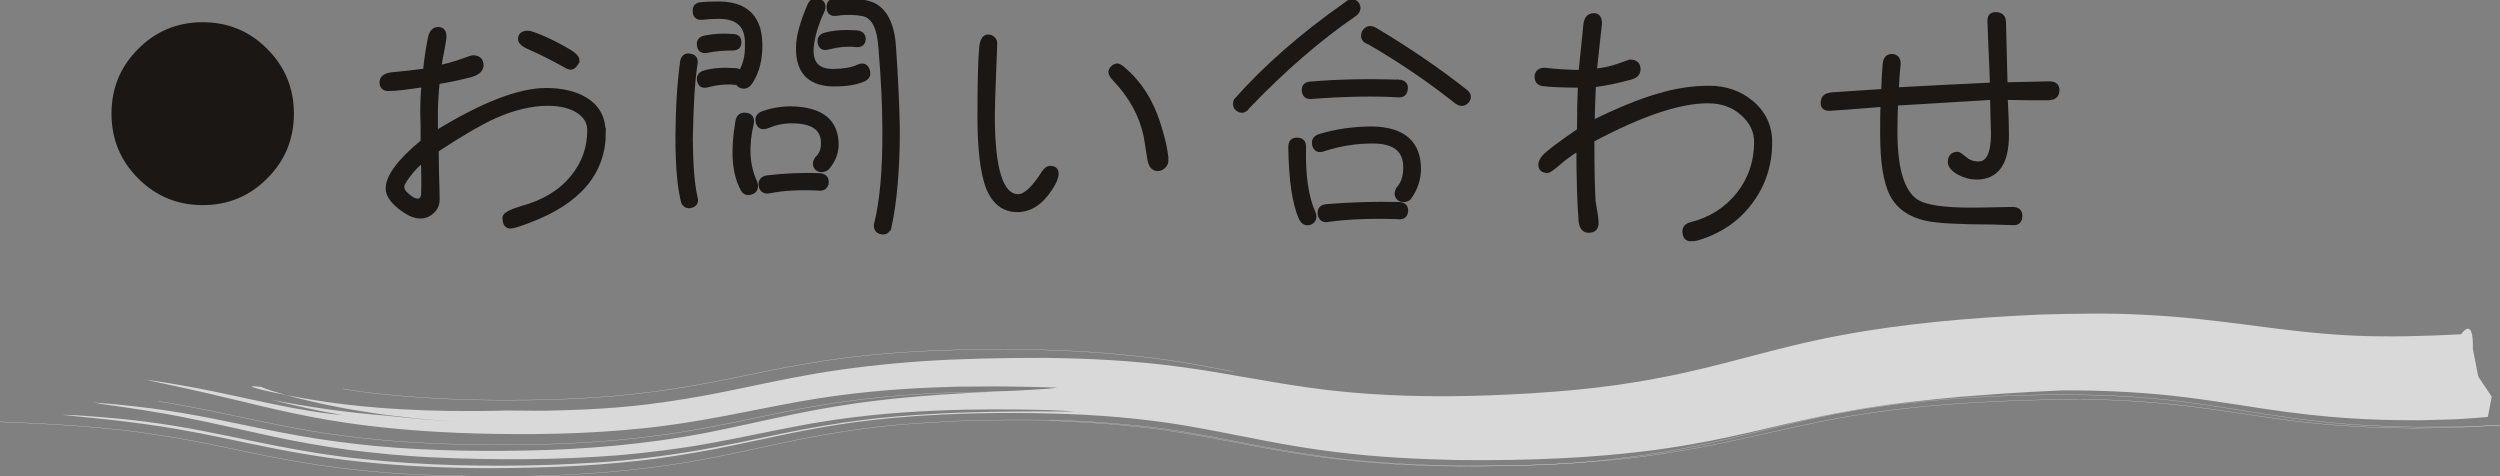 <?xml version="1.0" encoding="UTF-8"?>
<svg id="_問い合わせ" data-name="問い合わせ" xmlns="http://www.w3.org/2000/svg" viewBox="0 0 289.22 55.12">
  <rect x="0" y="0" width="289.22" height="55.12" fill="#808080" stroke="none"/>
  <defs>
    <style>
      .cls-1 {
        opacity: .7;
      }

      .cls-2 {
        stroke: #fff;
        stroke-width: .03px;
      }

      .cls-2, .cls-3 {
        fill: none;
      }

      .cls-4 {
        fill: #1a1715;
      }

      .cls-4, .cls-5 {
        stroke-width: 0px;
      }

      .cls-3 {
        stroke: #1a1715;
        stroke-width: .5px;
      }

      .cls-5 {
        fill: #fff;
      }
    </style>
  </defs>
  <g class="cls-1">
    <g>
      <path class="cls-5" d="M284.68,38.73s1.5-2.38,1.4,1.62l.62,3.2,1.56,2.34-.44,2.33s-.26.04-1.37.13c-.56.04-1.32.09-2.38.16-1.06.03-2.41.06-4.12.11-3.42,0-8.4-.03-15.34-.95-3.47-.45-7.3-1.15-11.54-1.68-4.24-.54-9-.85-14.47-.83,0,0-1.1.05-3.11.15-1.01.06-2.25.14-3.7.22-1.44.11-3.1.24-4.93.37-3.65.34-7.99.76-12.75,1.61-2.38.41-4.88.95-7.55,1.55-2.69.63-5.62,1.33-8.77,1.95,0,0-.72.13-2.07.38-.67.13-1.52.25-2.51.41-.99.16-2.13.32-3.42.46-5.15.63-12.4,1.07-21.09.96-4.37-.09-9.17-.3-14.27-.94-2.55-.31-5.16-.74-7.74-1.23-2.57-.48-5.14-1.02-7.63-1.47-5-.95-10.08-1.47-15.47-1.68-5.36-.2-10.99-.17-16.47.16-1.38.07-2.73.21-4.1.31-1.36.13-2.71.3-4.06.46-2.69.38-5.36.84-8.08,1.41-2.73.57-5.55,1.2-8.43,1.76-2.9.53-5.82,1.02-8.71,1.32-5.78.65-11.34.81-16.64.84-5.29.01-10.43-.23-15.25-.73-4.83-.5-9.32-1.35-13.18-2.17-3.87-.82-7.16-1.49-10.05-1.93-5.77-.87-9.86-1.13-11.47-1.35,0,0,.42.02,1.21.05.79.02,1.94.12,3.41.23,2.95.23,7.07.67,12.07,1.67,4.96.95,11.25,2.5,18.19,3.18,6.93.75,14.23.89,21.6.67,3.7-.15,7.45-.34,11.17-.81,3.71-.44,7.39-1.08,10.82-1.8,3.44-.71,6.58-1.41,9.57-1.9,2.99-.51,5.84-.86,8.55-1.09,5.4-.46,10.2-.55,13.79-.57,3.6-.05,5.99.04,6.84-.03,0,0-.4-.02-1.15-.05-.75-.02-1.85-.1-3.26-.12-2.82-.05-6.92-.12-11.77.1-4.88.21-10.41.68-16.44,1.88-3.03.57-6.28,1.29-9.73,1.91-3.45.63-7.04,1.07-10.62,1.38-7.18.55-14.26.55-21.08.24-3.4-.14-6.75-.48-9.94-.87-3.19-.45-6.22-.98-8.99-1.59-5.53-1.22-10.04-2.26-13.58-2.81-1.76-.32-3.27-.49-4.45-.69-1.19-.16-2.05-.28-2.55-.39,0,0,.39.03,1.13.09.74.05,1.82.14,3.19.3,2.76.28,6.63.85,11.38,1.85,2.37.49,5.02,1.05,7.87,1.56,2.85.51,5.92.93,9.1,1.23,6.38.59,13.15.67,20.02.45,6.86-.24,13.96-1.02,20.46-2.44,3.24-.68,6.3-1.39,9.2-1.96,2.9-.56,5.66-1,8.29-1.31,5.26-.63,9.94-.84,13.57-1.04,3.63-.15,6.2-.29,7.32-.44,0,0-1.45-.09-4.03-.12-1.29-.02-2.86-.06-4.66-.03-.9,0-1.86.02-2.88.02-1.01.04-2.08.07-3.19.11-4.45.19-9.62.63-15.19,1.63-5.55,1-11.74,2.47-18.14,3.09-6.39.67-12.84.75-19.01.59-6.17-.16-12.1-.68-17.33-1.58-5.24-.9-9.73-2.12-13.33-2.94-3.6-.85-6.3-1.36-7.71-1.72,0,0,4.53.63,9.58,1.74,2.52.54,5.2,1.13,7.55,1.57,2.36.43,4.4.71,5.61.8-2.8-.47-5.56-1.13-8.31-1.79,4.47.88,8.97,1.52,13.51,1.86,1.31.13,2.61.29,3.93.4l3.94.29s-1.34-.11-3.36-.27c-1.01-.07-2.19-.22-3.46-.37-1.27-.13-2.63-.34-3.99-.56-5.46-.84-10.94-2.41-11.63-2.82,0,0-2.42-.29-.11.29,1.16.28,3.49.84,7.91,1.49,4.42.62,10.98,1.21,20.59.95,0,0,1.42.01,4.17.03,2.74-.07,6.83-.11,12.11-.74,2.64-.34,5.57-.78,8.79-1.44,3.21-.64,6.72-1.44,10.55-2.1,3.83-.66,7.99-1.14,12.43-1.45,4.44-.3,9.17-.39,14.17-.39,4.99.06,10.27.3,15.75,1.05,5.49.72,11.13,1.99,17.05,2.68,5.93.69,12.15.84,18.59.61,6.44-.25,13.11-.72,19.81-2.04,3.36-.63,6.71-1.48,10.18-2.4,3.46-.92,7.06-1.84,10.78-2.52,7.44-1.39,15.14-2.04,23.06-2.39,3.98-.11,8.03-.2,12.18.04,4.14.2,8.36.7,12.43,1.24,4.08.55,7.96,1,11.92,1.17,3.95.16,7.99.05,12.09-.17Z"/>
      <path class="cls-2" d="M289.22,49.21s-.88.03-2.53.09c-.83.02-1.84.06-3.04.09-1.2,0-2.59,0-4.13.02-3.1-.07-6.9-.16-11.25-.66-4.36-.45-9.13-1.35-14-2.05-4.87-.7-10.07-1.05-15.71-1.04-5.62.03-11.66.28-17.66.93-3.01.31-6,.8-9.01,1.37-3.01.61-6.06,1.37-9.32,2.18-3.26.8-6.73,1.61-10.25,2.18-3.52.57-7.06,1.02-10.55,1.27,0,0-.48.03-1.37.08-.9.06-2.21.11-3.87.15-.83.02-1.75.05-2.76.07-1.01,0-2.09,0-3.26,0-2.32.02-4.98-.06-7.9-.2-2.92-.17-6.13-.4-9.52-.88-3.38-.45-6.92-1.11-10.36-1.79-3.44-.67-6.79-1.3-10.25-1.68-3.47-.38-7.04-.65-10.71-.71-1.82-.07-3.69-.02-5.54-.04-1.85.02-3.7.08-5.54.12-3.65.19-7.26.4-10.7.87-3.45.45-6.77,1.07-10.12,1.8-3.35.72-6.77,1.49-10.09,2.05-6.65,1.13-12.54,1.46-17.07,1.62-4.53.12-7.82.05-9.43,0,0,0-.54,0-1.55-.03-1-.04-2.46-.06-4.27-.16-3.62-.19-8.8-.65-14.44-1.7-2.82-.52-5.67-1.14-8.49-1.72-2.81-.59-5.6-1.04-8.4-1.44-5.6-.73-11.26-1.01-16.14-1.2"/>
      <path class="cls-2" d="M121.39,48.63c1.11.09,3.17.13,5.82.34,2.67.18,5.92.51,9.61,1.11,3.68.57,7.9,1.52,12.74,2.31,4.81.79,9.94,1.27,14.87,1.44,4.95.19,9.72.08,14.19-.07,4.49-.23,8.67-.55,12.25-1.06,3.57-.49,6.51-1.06,8.49-1.48,1.96-.43,3.07-.67,3.07-.67,3.52-.76,7.23-1.66,11.23-2.34,4.01-.7,8.39-1.19,13.02-1.53,4.64-.3,9.47-.49,14.18-.47,4.72.02,9.27.36,13.73.96,4.45.59,8.98,1.38,13.22,1.8,4.23.43,8.05.53,11.23.56,3.17-.02,5.72-.09,7.47-.2,1.75-.09,2.72-.13,2.72-.13"/>
      <path class="cls-2" d="M119.18,45.35s-1.28-.01-3.54-.03c-1.13.02-2.52.04-4.11.07-1.6.02-3.39.14-5.36.22-3.94.26-8.51.73-13.49,1.67-2.49.47-5.12,1.04-7.87,1.61-2.77.55-5.65,1.1-8.6,1.48-5.9.82-11.95,1.07-17.79,1.1-5.85,0-11.58-.22-16.86-.83-5.28-.58-10.05-1.6-13.96-2.44-3.92-.83-7.08-1.45-9.29-1.77"/>
      <path class="cls-2" d="M142.71,43.01s-1.47-.31-4.08-.78c-2.61-.48-6.4-1.03-10.99-1.39-4.59-.36-9.97-.51-15.77-.39-5.8.12-12.08.49-18.33,1.59-3.13.51-6.23,1.19-9.25,1.8-3.03.6-6,1.15-8.93,1.51-5.84.75-11.47.95-16.48.94-10.02.05-17.28-.93-19.2-1.31"/>
    </g>
  </g>
  <g>
    <g>
      <path class="cls-3" d="M33.75,13.15c0,2.87-1,5.3-3,7.3-2,2.02-4.44,3.03-7.3,3.03s-5.3-1.01-7.3-3.03c-2-2-3-4.43-3-7.3s1-5.3,3-7.3c2-2.02,4.44-3.03,7.3-3.03s5.3,1.01,7.3,3.03c2,2,3,4.44,3,7.3Z"/>
      <path class="cls-3" d="M69.84,15.29c0,4.66-2.87,8.07-8.61,10.23-1.15.45-1.88.67-2.18.67-.45,0-.67-.34-.67-1.02,0-.33.69-.7,2.07-1.12,2.48-.68,4.41-1.85,5.77-3.52,1.31-1.59,1.97-3.41,1.97-5.45,0-.91-.42-1.65-1.27-2.21-.87-.58-2.05-.88-3.55-.88-1.9,0-3.96.49-6.19,1.48-1.73.8-3.96,2.1-6.68,3.9,0,.33.01,1.23.04,2.71.05,1.48.07,2.48.07,3.02s-.2,1-.6,1.37c-.4.38-.87.56-1.41.56-.66,0-1.44-.36-2.36-1.09-.91-.73-1.37-1.44-1.37-2.14,0-1.38,1.35-3.19,4.04-5.41v-1.86c-.02-.8-.04-1.28-.04-1.44,0-1.2.05-2.29.14-3.27-1.88.3-3.23.46-4.08.46-.52,0-.77-.26-.77-.77s.43-.84,1.3-.91c.84-.07,2.09-.21,3.73-.42.14-1.38.33-2.64.56-3.76.14-.7.46-1.05.95-1.05s.7.3.7.91c0,.12-.06.52-.18,1.2-.14.66-.28,1.43-.42,2.32.89-.19,1.77-.43,2.64-.74.77-.28,1.18-.42,1.23-.42.68,0,1.02.3,1.02.91,0,.54-.45.93-1.34,1.16-1.29.33-2.53.59-3.73.77-.14,1.36-.21,2.57-.21,3.62v2.29c5.37-3.3,9.62-4.96,12.76-4.96,1.83,0,3.33.35,4.5,1.05,1.43.84,2.14,2.12,2.14,3.83ZM48.99,22.29v-1.9c-.02-.87-.04-1.5-.04-1.9-.73.61-1.31,1.23-1.76,1.86-.45.59-.67,1-.67,1.23,0,.38.22.74.67,1.09.44.38.82.56,1.12.56.44,0,.67-.32.67-.95ZM66.78,7c0,.14-.09.32-.28.53-.14.19-.3.28-.49.28-.14,0-.35-.08-.63-.25-1.57-.87-2.87-1.52-3.9-1.97-.87-.35-1.3-.7-1.3-1.05,0-.49.29-.74.88-.74.21,0,.57.11,1.09.32,1.15.45,2.36,1.04,3.62,1.79.68.4,1.02.76,1.02,1.09Z"/>
      <path class="cls-3" d="M80.46,7.31c-.3,1.83-.49,4.75-.56,8.75.02,2.98.2,5.22.53,6.71.16.47.06.8-.32.98-.45.19-.8.08-1.05-.32-.45-1.69-.67-4.21-.67-7.56.02-3.45.21-6.4.56-8.86.16-.49.48-.67.95-.53.42.07.61.34.56.81ZM85.66,8.4c.54-.87.8-1.93.77-3.2.09-2.16-.97-3.25-3.2-3.27-.8,0-1.46.04-2,.11-.54.05-.82-.19-.84-.7-.05-.54.21-.82.77-.84.47-.05.97-.07,1.51-.07,3.68-.16,5.44,1.61,5.27,5.31-.07,1.52-.46,2.8-1.16,3.83-.35.47-.76.56-1.23.28-.12-.09-.19-.19-.21-.28h-.35c-.28-.05-.61-.06-.98-.04-.59,0-1.3.11-2.14.32-.54.16-.87-.01-.98-.53-.09-.49.14-.81.7-.95.7-.19,1.49-.28,2.36-.28l1.12.04c.3.02.5.12.6.28ZM80.88,5.27c-.09-.49.13-.8.67-.91,1.05-.21,2.11-.27,3.16-.18.54,0,.81.22.81.67.02.49-.23.74-.77.74-1.08,0-2.07.09-2.99.28-.52.09-.81-.11-.88-.6ZM86.29,13.29c.54.07.76.39.67.95-.63,2.7-.5,4.97.39,6.82.21.63.06,1.03-.46,1.2-.49.16-.84-.01-1.05-.53-.91-1.76-1.09-4.28-.53-7.56.07-.66.4-.95.98-.88ZM94.52,18.35c.44-.42.68-.94.7-1.55.12-1.88-1.11-2.8-3.69-2.78-.91,0-1.82.19-2.71.56-.56.23-.94.12-1.12-.35-.16-.56.02-.94.56-1.12,1.01-.37,2.1-.56,3.27-.56,3.54.07,5.29,1.51,5.24,4.32-.05.94-.41,1.79-1.09,2.57-.4.28-.77.3-1.12.07-.35-.33-.36-.71-.04-1.16ZM95.61,21.16c-.07.52-.42.73-1.05.63-2.16-.09-4,.01-5.52.32-.56.12-.9-.08-1.02-.6-.09-.58.18-.91.81-.98,1.99-.23,3.96-.32,5.91-.25.63.02.93.32.88.88ZM94.73.11c.47.16.62.5.46,1.02-.75,1.59-1.18,3.04-1.3,4.32-.16,1.85.67,2.78,2.5,2.78,1.24-.02,2.19-.19,2.85-.49.52-.26.88-.16,1.09.28.23.52.11.9-.39,1.16-.94.42-2.23.61-3.87.56-2.53-.16-3.77-1.57-3.73-4.22,0-1.24.44-2.89,1.34-4.96.23-.47.59-.62,1.05-.46ZM99.9,4.57c-.05.47-.34.68-.88.63-.28-.05-.62-.06-1.02-.04-.59,0-1.31.11-2.18.32-.54.16-.87-.01-.98-.53-.09-.49.14-.81.7-.95.73-.19,1.53-.28,2.43-.28l1.12.04c.56.05.83.32.81.81ZM102.89,26.19c-.14.54-.45.76-.91.67-.45-.09-.66-.38-.63-.84.68-2.72,1.01-6.35.98-10.9,0-2.79-.15-6-.46-9.63-.16-2.44-.9-3.74-2.21-3.9-.49-.09-1.09-.13-1.79-.11-.35,0-.74.04-1.16.11-.54.05-.82-.19-.84-.7-.02-.56.25-.84.81-.84.35-.02.7-.04,1.05-.04,1.55.05,2.68.25,3.41.6,1.41.77,2.17,2.5,2.29,5.17.23,3.35.37,6.42.42,9.21,0,4.52-.32,8.26-.95,11.21Z"/>
      <path class="cls-3" d="M122.22,20.07c0,.45-.23,1.02-.7,1.72-1.08,1.67-2.36,2.5-3.83,2.5-1.57,0-2.71-.89-3.41-2.67-.63-1.71-.95-4.41-.95-8.09,0-4.05.07-6.75.21-8.09.09-.8.35-1.2.77-1.2.23,0,.43.08.6.25.14.16.21.34.21.53,0,.02-.05,1.22-.14,3.59-.09,2.37-.14,3.96-.14,4.78,0,6.21.98,9.32,2.95,9.32.8,0,1.75-.86,2.85-2.57.28-.47.56-.7.84-.7.49,0,.74.21.74.63ZM134.92,18.63c0,.21-.11.42-.32.63-.21.19-.43.28-.67.28-.54,0-.87-.44-.98-1.34-.07-.49-.2-1.31-.39-2.46-.52-2.41-1.71-4.61-3.59-6.57-.33-.35-.49-.63-.49-.84,0-.14.08-.3.25-.49.16-.16.34-.25.53-.25s.48.19.88.56c1.73,1.52,3.01,3.54,3.83,6.05.63,1.97.95,3.45.95,4.43Z"/>
      <path class="cls-3" d="M144.34,12.34c-.28.45-.63.56-1.05.35-.38-.23-.48-.58-.32-1.05,3.42-3.87,7.66-7.58,12.73-11.14.49-.44.91-.47,1.27-.07.28.4.22.79-.18,1.16-4.2,2.88-8.34,6.47-12.45,10.76ZM150.84,17.09c-.07,3.26.3,5.78,1.12,7.56.19.49.07.86-.35,1.09-.49.19-.87.01-1.12-.53-.75-1.69-1.15-4.42-1.2-8.19,0-.61.28-.89.84-.84.52.02.75.33.7.91ZM161.85,9.46c.56.05.82.32.77.81-.05.54-.34.79-.88.74-2.72-.16-6.02-.11-9.91.18-.59.09-.91-.13-.98-.67-.05-.56.25-.84.88-.84,3-.26,6.38-.33,10.12-.21ZM161.81,21.8c.49-.58.75-1.31.77-2.18.12-2.2-1.16-3.29-3.83-3.27-1.85,0-3.7.29-5.55.88-.56.23-.94.12-1.12-.35-.16-.56.02-.94.56-1.12,1.9-.58,3.94-.88,6.12-.88,3.63.07,5.43,1.68,5.38,4.82-.05,1.17-.43,2.25-1.16,3.23-.4.26-.77.27-1.12.04-.35-.33-.36-.71-.04-1.16ZM162.65,24.47c-.07.52-.41.73-1.02.63-3.12-.09-5.77.01-7.95.32-.54.12-.87-.08-.98-.6-.09-.56.15-.88.74-.95,2.81-.23,5.6-.32,8.37-.25.61.02.89.3.84.84ZM169.44,10.51c.47.3.59.67.35,1.09-.35.47-.77.53-1.27.18-3.12-2.48-6.48-4.77-10.09-6.86-.66-.21-.87-.61-.63-1.2.33-.51.77-.6,1.34-.25,3.8,2.27,7.23,4.62,10.3,7.03Z"/>
      <path class="cls-3" d="M204.77,16.45c0,2.62-.76,4.95-2.29,6.96-1.5,2.02-3.56,3.41-6.19,4.18-.16.05-.4.07-.7.07-.47,0-.7-.3-.7-.91,0-.42.26-.69.77-.81,2.23-.56,4.04-1.71,5.45-3.45,1.38-1.76,2.07-3.77,2.07-6.05,0-1.27-.53-2.37-1.58-3.3-1.05-.96-2.4-1.44-4.04-1.44-3.28,0-7.73,1.5-13.36,4.5,0,3.21.05,5.58.14,7.1.02.14.09.56.21,1.27.09.54.14.94.14,1.2,0,.61-.3.91-.91.91-.54,0-.84-.39-.91-1.16-.16-2.13-.25-4.91-.25-8.33-.96.59-1.73,1.15-2.32,1.69-.7.59-1.12.88-1.27.88-.54,0-.81-.23-.81-.7,0-.28.13-.57.39-.88.42-.49,1.78-1.52,4.08-3.09,0-2.11.04-3.84.11-5.2-1.95,0-3.39-.06-4.32-.18-.47-.07-.7-.36-.7-.88.05-.49.35-.74.91-.74,1.48.16,2.87.25,4.18.25.16-1.5.35-3.34.56-5.52.09-.7.42-1.05.98-1.05.44,0,.67.32.67.95,0,.05-.08.8-.25,2.25-.16,1.52-.28,2.6-.35,3.23.98-.09,1.91-.29,2.78-.6.52-.19.95-.34,1.3-.46.66,0,.98.29.98.88,0,.47-.3.79-.91.95-1.43.4-2.85.69-4.25.88-.09,1.85-.14,3.29-.14,4.32,3.07-1.5,5.6-2.53,7.59-3.09,1.97-.61,3.94-.91,5.91-.91,1.85,0,3.46.55,4.82,1.65,1.48,1.22,2.21,2.77,2.21,4.64Z"/>
      <path class="cls-3" d="M237.99,10.51c0,.56-.38.84-1.12.84h-1.97c-1.29-.02-2.25-.04-2.88-.04.09,1.74.14,3.16.14,4.29,0,3.28-1.16,4.92-3.48,4.92-.73,0-1.43-.19-2.11-.56-.66-.4-.98-.8-.98-1.2,0-.63.3-.95.91-.95.09,0,.4.21.91.63.4.33.89.49,1.48.49,1.12,0,1.69-1.15,1.69-3.45,0-.26-.04-1.65-.11-4.18l-11.14.67c-.05,1.15-.07,2.25-.07,3.3,0,4.36.84,7.05,2.53,8.09,1.05.61,3.12.91,6.19.91.63,0,1.57-.01,2.81-.04,1.24-.02,1.92-.04,2.04-.04.59,0,.88.26.88.77,0,.56-.25.84-.74.84-.21,0-.64-.01-1.3-.04-.68-.02-1.11-.04-1.3-.04-3.68,0-6.19-.14-7.52-.42-1.9-.42-3.22-1.35-3.97-2.78-.75-1.43-1.12-3.78-1.12-7.07,0-1.34.01-2.45.04-3.34-3.77.3-5.82.46-6.15.46-.52,0-.77-.21-.77-.63s.14-.7.42-.84c.21-.12.63-.19,1.27-.21l5.31-.35c.05-1.5.11-2.55.18-3.16.05-.58.32-.88.81-.88s.77.3.77.91c0,.02-.04.36-.11,1.02-.05.73-.08,1.37-.11,1.93,2.84-.16,6.52-.35,11.04-.56-.02-1.03-.08-2.52-.18-4.46-.07-1.88-.11-2.85-.11-2.92,0-.51.23-.77.7-.77.61,0,.93.3.95.91.05,1.9.11,4.3.18,7.21l5.1-.11c.61,0,.91.27.91.81Z"/>
    </g>
    <g>
      <path class="cls-4" d="M33.75,13.15c0,2.87-1,5.3-3,7.3-2,2.02-4.44,3.03-7.3,3.03s-5.3-1.01-7.3-3.03c-2-2-3-4.43-3-7.3s1-5.3,3-7.3c2-2.02,4.44-3.03,7.3-3.03s5.3,1.01,7.3,3.03c2,2,3,4.44,3,7.3Z"/>
      <path class="cls-4" d="M69.84,15.29c0,4.66-2.87,8.07-8.61,10.23-1.15.45-1.88.67-2.18.67-.45,0-.67-.34-.67-1.02,0-.33.69-.7,2.07-1.12,2.48-.68,4.41-1.85,5.77-3.52,1.31-1.59,1.97-3.41,1.97-5.45,0-.91-.42-1.65-1.27-2.21-.87-.58-2.05-.88-3.55-.88-1.9,0-3.96.49-6.19,1.48-1.73.8-3.96,2.1-6.68,3.9,0,.33.01,1.23.04,2.71.05,1.48.07,2.48.07,3.02s-.2,1-.6,1.37c-.4.38-.87.56-1.41.56-.66,0-1.44-.36-2.36-1.09-.91-.73-1.37-1.44-1.37-2.14,0-1.38,1.35-3.19,4.04-5.41v-1.86c-.02-.8-.04-1.28-.04-1.44,0-1.2.05-2.29.14-3.27-1.88.3-3.23.46-4.08.46-.52,0-.77-.26-.77-.77s.43-.84,1.3-.91c.84-.07,2.09-.21,3.73-.42.14-1.38.33-2.64.56-3.76.14-.7.46-1.05.95-1.05s.7.3.7.91c0,.12-.06.52-.18,1.2-.14.66-.28,1.43-.42,2.32.89-.19,1.77-.43,2.64-.74.77-.28,1.18-.42,1.23-.42.68,0,1.02.3,1.02.91,0,.54-.45.93-1.34,1.16-1.29.33-2.53.59-3.73.77-.14,1.36-.21,2.57-.21,3.62v2.29c5.37-3.3,9.62-4.96,12.76-4.96,1.83,0,3.33.35,4.5,1.05,1.43.84,2.14,2.12,2.14,3.83ZM48.99,22.29v-1.9c-.02-.87-.04-1.5-.04-1.9-.73.61-1.31,1.23-1.76,1.86-.45.59-.67,1-.67,1.23,0,.38.22.74.67,1.09.44.38.82.56,1.12.56.44,0,.67-.32.67-.95ZM66.78,7c0,.14-.09.32-.28.53-.14.19-.3.28-.49.28-.14,0-.35-.08-.63-.25-1.57-.87-2.87-1.52-3.9-1.97-.87-.35-1.3-.7-1.3-1.05,0-.49.29-.74.88-.74.21,0,.57.11,1.09.32,1.15.45,2.36,1.04,3.62,1.79.68.4,1.02.76,1.02,1.09Z"/>
      <path class="cls-4" d="M80.46,7.31c-.3,1.83-.49,4.75-.56,8.75.02,2.98.2,5.22.53,6.71.16.47.06.8-.32.98-.45.19-.8.08-1.05-.32-.45-1.69-.67-4.21-.67-7.56.02-3.45.21-6.4.56-8.86.16-.49.48-.67.95-.53.42.07.61.34.56.81ZM85.66,8.4c.54-.87.8-1.93.77-3.2.09-2.16-.97-3.25-3.2-3.27-.8,0-1.46.04-2,.11-.54.05-.82-.19-.84-.7-.05-.54.21-.82.77-.84.47-.05.97-.07,1.51-.07,3.68-.16,5.44,1.61,5.27,5.31-.07,1.52-.46,2.8-1.16,3.83-.35.47-.76.56-1.23.28-.12-.09-.19-.19-.21-.28h-.35c-.28-.05-.61-.06-.98-.04-.59,0-1.3.11-2.14.32-.54.16-.87-.01-.98-.53-.09-.49.14-.81.7-.95.7-.19,1.49-.28,2.36-.28l1.12.04c.3.02.5.12.6.28ZM80.88,5.27c-.09-.49.13-.8.67-.91,1.05-.21,2.11-.27,3.16-.18.54,0,.81.22.81.67.02.49-.23.74-.77.74-1.08,0-2.07.09-2.99.28-.52.09-.81-.11-.88-.6ZM86.29,13.29c.54.07.76.39.67.95-.63,2.7-.5,4.97.39,6.82.21.63.06,1.03-.46,1.2-.49.16-.84-.01-1.05-.53-.91-1.76-1.09-4.28-.53-7.56.07-.66.4-.95.98-.88ZM94.52,18.35c.44-.42.68-.94.7-1.55.12-1.88-1.11-2.8-3.69-2.78-.91,0-1.82.19-2.71.56-.56.23-.94.12-1.12-.35-.16-.56.02-.94.56-1.12,1.01-.37,2.1-.56,3.27-.56,3.54.07,5.29,1.51,5.24,4.32-.05.94-.41,1.79-1.09,2.57-.4.28-.77.3-1.12.07-.35-.33-.36-.71-.04-1.16ZM95.61,21.16c-.07.52-.42.73-1.05.63-2.16-.09-4,.01-5.52.32-.56.12-.9-.08-1.02-.6-.09-.58.18-.91.81-.98,1.99-.23,3.96-.32,5.91-.25.63.02.93.32.88.88ZM94.73.11c.47.16.62.5.46,1.02-.75,1.59-1.18,3.04-1.3,4.32-.16,1.85.67,2.78,2.5,2.78,1.24-.02,2.19-.19,2.85-.49.52-.26.88-.16,1.09.28.23.52.11.9-.39,1.16-.94.42-2.23.61-3.87.56-2.53-.16-3.77-1.57-3.73-4.22,0-1.24.44-2.89,1.34-4.96.23-.47.59-.62,1.05-.46ZM99.9,4.57c-.05.47-.34.68-.88.63-.28-.05-.62-.06-1.02-.04-.59,0-1.31.11-2.18.32-.54.16-.87-.01-.98-.53-.09-.49.14-.81.7-.95.73-.19,1.53-.28,2.43-.28l1.12.04c.56.05.83.32.81.81ZM102.89,26.19c-.14.54-.45.76-.91.67-.45-.09-.66-.38-.63-.84.68-2.72,1.01-6.35.98-10.9,0-2.79-.15-6-.46-9.63-.16-2.44-.9-3.74-2.21-3.9-.49-.09-1.09-.13-1.79-.11-.35,0-.74.04-1.16.11-.54.05-.82-.19-.84-.7-.02-.56.25-.84.81-.84.35-.02.7-.04,1.05-.04,1.55.05,2.68.25,3.41.6,1.41.77,2.17,2.5,2.29,5.17.23,3.35.37,6.42.42,9.21,0,4.52-.32,8.26-.95,11.21Z"/>
      <path class="cls-4" d="M122.22,20.07c0,.45-.23,1.02-.7,1.72-1.08,1.67-2.36,2.5-3.83,2.5-1.57,0-2.71-.89-3.41-2.67-.63-1.71-.95-4.41-.95-8.09,0-4.05.07-6.75.21-8.09.09-.8.35-1.2.77-1.2.23,0,.43.08.6.25.14.16.21.34.21.53,0,.02-.05,1.22-.14,3.59-.09,2.37-.14,3.96-.14,4.78,0,6.21.98,9.32,2.95,9.32.8,0,1.75-.86,2.85-2.57.28-.47.56-.7.84-.7.49,0,.74.21.74.63ZM134.92,18.63c0,.21-.11.42-.32.63-.21.19-.43.28-.67.28-.54,0-.87-.44-.98-1.34-.07-.49-.2-1.31-.39-2.46-.52-2.41-1.71-4.61-3.59-6.57-.33-.35-.49-.63-.49-.84,0-.14.08-.3.25-.49.16-.16.34-.25.53-.25s.48.19.88.56c1.73,1.52,3.01,3.54,3.83,6.05.63,1.97.95,3.45.95,4.43Z"/>
      <path class="cls-4" d="M144.34,12.34c-.28.45-.63.56-1.05.35-.38-.23-.48-.58-.32-1.05,3.42-3.87,7.66-7.58,12.73-11.14.49-.44.91-.47,1.27-.07.28.4.22.79-.18,1.16-4.2,2.88-8.34,6.47-12.45,10.76ZM150.84,17.09c-.07,3.26.3,5.78,1.12,7.56.19.49.07.86-.35,1.09-.49.19-.87.01-1.12-.53-.75-1.69-1.15-4.42-1.2-8.19,0-.61.28-.89.84-.84.52.02.75.33.7.91ZM161.85,9.46c.56.05.82.32.77.81-.05.54-.34.79-.88.74-2.72-.16-6.02-.11-9.91.18-.59.09-.91-.13-.98-.67-.05-.56.25-.84.88-.84,3-.26,6.38-.33,10.12-.21ZM161.81,21.8c.49-.58.75-1.31.77-2.18.12-2.2-1.16-3.29-3.83-3.27-1.85,0-3.7.29-5.55.88-.56.23-.94.12-1.12-.35-.16-.56.02-.94.56-1.12,1.9-.58,3.94-.88,6.12-.88,3.63.07,5.43,1.68,5.38,4.82-.05,1.17-.43,2.25-1.16,3.23-.4.26-.77.27-1.12.04-.35-.33-.36-.71-.04-1.16ZM162.65,24.47c-.07.52-.41.73-1.02.63-3.12-.09-5.77.01-7.95.32-.54.12-.87-.08-.98-.6-.09-.56.15-.88.74-.95,2.81-.23,5.6-.32,8.37-.25.61.02.89.3.84.84ZM169.44,10.51c.47.3.59.67.35,1.09-.35.47-.77.53-1.27.18-3.12-2.48-6.48-4.77-10.09-6.86-.66-.21-.87-.61-.63-1.2.33-.51.77-.6,1.34-.25,3.8,2.27,7.23,4.62,10.3,7.03Z"/>
      <path class="cls-4" d="M204.77,16.45c0,2.62-.76,4.95-2.29,6.96-1.5,2.02-3.56,3.41-6.19,4.18-.16.05-.4.07-.7.07-.47,0-.7-.3-.7-.91,0-.42.26-.69.77-.81,2.23-.56,4.04-1.71,5.45-3.45,1.38-1.76,2.07-3.77,2.07-6.05,0-1.27-.53-2.37-1.58-3.3-1.05-.96-2.4-1.44-4.04-1.44-3.28,0-7.73,1.5-13.36,4.5,0,3.21.05,5.58.14,7.1.02.14.09.56.21,1.27.09.54.14.94.14,1.2,0,.61-.3.91-.91.91-.54,0-.84-.39-.91-1.16-.16-2.13-.25-4.91-.25-8.33-.96.59-1.73,1.15-2.32,1.69-.7.59-1.12.88-1.27.88-.54,0-.81-.23-.81-.7,0-.28.13-.57.39-.88.42-.49,1.78-1.52,4.08-3.09,0-2.11.04-3.84.11-5.2-1.95,0-3.39-.06-4.32-.18-.47-.07-.7-.36-.7-.88.05-.49.35-.74.91-.74,1.48.16,2.87.25,4.18.25.16-1.5.35-3.34.56-5.52.09-.7.42-1.05.98-1.05.44,0,.67.32.67.95,0,.05-.08.8-.25,2.25-.16,1.52-.28,2.6-.35,3.23.98-.09,1.91-.29,2.78-.6.52-.19.95-.34,1.3-.46.66,0,.98.29.98.88,0,.47-.3.79-.91.95-1.43.4-2.85.69-4.25.88-.09,1.85-.14,3.29-.14,4.32,3.07-1.5,5.6-2.53,7.59-3.09,1.97-.61,3.94-.91,5.91-.91,1.85,0,3.46.55,4.82,1.65,1.48,1.22,2.21,2.77,2.21,4.64Z"/>
      <path class="cls-4" d="M237.99,10.51c0,.56-.38.84-1.12.84h-1.97c-1.29-.02-2.25-.04-2.88-.04.09,1.74.14,3.16.14,4.29,0,3.28-1.16,4.92-3.48,4.92-.73,0-1.43-.19-2.11-.56-.66-.4-.98-.8-.98-1.2,0-.63.3-.95.91-.95.09,0,.4.21.91.63.4.33.89.49,1.48.49,1.12,0,1.69-1.15,1.69-3.45,0-.26-.04-1.65-.11-4.18l-11.14.67c-.05,1.15-.07,2.25-.07,3.3,0,4.36.84,7.05,2.53,8.09,1.05.61,3.12.91,6.19.91.63,0,1.57-.01,2.81-.04,1.24-.02,1.92-.04,2.04-.04.59,0,.88.26.88.77,0,.56-.25.84-.74.84-.21,0-.64-.01-1.3-.04-.68-.02-1.11-.04-1.3-.04-3.68,0-6.19-.14-7.52-.42-1.9-.42-3.22-1.35-3.97-2.78-.75-1.43-1.12-3.78-1.12-7.07,0-1.34.01-2.45.04-3.34-3.77.3-5.82.46-6.15.46-.52,0-.77-.21-.77-.63s.14-.7.42-.84c.21-.12.63-.19,1.27-.21l5.31-.35c.05-1.5.11-2.55.18-3.16.05-.58.32-.88.81-.88s.77.3.77.91c0,.02-.04.36-.11,1.02-.05.73-.08,1.37-.11,1.93,2.84-.16,6.52-.35,11.04-.56-.02-1.03-.08-2.52-.18-4.46-.07-1.88-.11-2.85-.11-2.92,0-.51.23-.77.7-.77.61,0,.93.3.95.91.05,1.9.11,4.3.18,7.21l5.1-.11c.61,0,.91.27.91.81Z"/>
    </g>
    <g>
      <path class="cls-4" d="M33.75,13.15c0,2.87-1,5.3-3,7.3-2,2.02-4.44,3.03-7.3,3.03s-5.3-1.01-7.3-3.03c-2-2-3-4.43-3-7.3s1-5.3,3-7.3c2-2.02,4.44-3.03,7.3-3.03s5.3,1.01,7.3,3.03c2,2,3,4.44,3,7.3Z"/>
      <path class="cls-4" d="M69.84,15.29c0,4.66-2.87,8.07-8.61,10.23-1.15.45-1.88.67-2.18.67-.45,0-.67-.34-.67-1.02,0-.33.69-.7,2.07-1.12,2.48-.68,4.41-1.85,5.77-3.52,1.31-1.59,1.97-3.41,1.97-5.45,0-.91-.42-1.65-1.27-2.21-.87-.58-2.05-.88-3.55-.88-1.9,0-3.96.49-6.19,1.48-1.73.8-3.96,2.1-6.68,3.9,0,.33.01,1.23.04,2.71.05,1.48.07,2.48.07,3.02s-.2,1-.6,1.37c-.4.38-.87.56-1.41.56-.66,0-1.44-.36-2.36-1.09-.91-.73-1.37-1.44-1.37-2.14,0-1.38,1.35-3.19,4.04-5.41v-1.86c-.02-.8-.04-1.28-.04-1.44,0-1.2.05-2.29.14-3.27-1.88.3-3.23.46-4.08.46-.52,0-.77-.26-.77-.77s.43-.84,1.3-.91c.84-.07,2.09-.21,3.73-.42.14-1.38.33-2.64.56-3.76.14-.7.46-1.05.95-1.05s.7.3.7.91c0,.12-.06.52-.18,1.2-.14.66-.28,1.43-.42,2.32.89-.19,1.77-.43,2.64-.74.77-.28,1.18-.42,1.23-.42.68,0,1.02.3,1.02.91,0,.54-.45.93-1.34,1.16-1.29.33-2.53.59-3.73.77-.14,1.36-.21,2.57-.21,3.62v2.29c5.37-3.3,9.62-4.96,12.76-4.96,1.83,0,3.33.35,4.5,1.05,1.43.84,2.14,2.12,2.14,3.83ZM48.99,22.29v-1.9c-.02-.87-.04-1.5-.04-1.9-.73.61-1.31,1.23-1.76,1.86-.45.59-.67,1-.67,1.23,0,.38.22.74.67,1.09.44.38.82.56,1.12.56.44,0,.67-.32.67-.95ZM66.78,7c0,.14-.09.32-.28.53-.14.19-.3.28-.49.28-.14,0-.35-.08-.63-.25-1.57-.87-2.87-1.52-3.9-1.97-.87-.35-1.3-.7-1.3-1.05,0-.49.29-.74.88-.74.21,0,.57.11,1.09.32,1.15.45,2.36,1.04,3.62,1.79.68.4,1.02.76,1.02,1.09Z"/>
      <path class="cls-4" d="M80.46,7.31c-.3,1.83-.49,4.75-.56,8.75.02,2.98.2,5.22.53,6.71.16.47.06.8-.32.98-.45.19-.8.08-1.05-.32-.45-1.69-.67-4.21-.67-7.56.02-3.45.21-6.4.56-8.86.16-.49.48-.67.95-.53.42.07.61.34.56.81ZM85.66,8.4c.54-.87.8-1.93.77-3.2.09-2.16-.97-3.25-3.2-3.27-.8,0-1.46.04-2,.11-.54.05-.82-.19-.84-.7-.05-.54.21-.82.77-.84.47-.05.97-.07,1.51-.07,3.68-.16,5.44,1.61,5.27,5.31-.07,1.52-.46,2.8-1.16,3.83-.35.47-.76.56-1.23.28-.12-.09-.19-.19-.21-.28h-.35c-.28-.05-.61-.06-.98-.04-.59,0-1.3.11-2.14.32-.54.16-.87-.01-.98-.53-.09-.49.14-.81.7-.95.7-.19,1.49-.28,2.36-.28l1.12.04c.3.02.5.12.6.28ZM80.88,5.27c-.09-.49.13-.8.67-.91,1.05-.21,2.11-.27,3.16-.18.54,0,.81.22.81.67.02.49-.23.74-.77.74-1.08,0-2.07.09-2.99.28-.52.09-.81-.11-.88-.6ZM86.29,13.29c.54.07.76.39.67.95-.63,2.7-.5,4.97.39,6.82.21.63.06,1.03-.46,1.2-.49.16-.84-.01-1.05-.53-.91-1.76-1.09-4.28-.53-7.56.07-.66.4-.95.98-.88ZM94.52,18.35c.44-.42.68-.94.7-1.55.12-1.88-1.11-2.8-3.69-2.78-.91,0-1.82.19-2.71.56-.56.23-.94.12-1.12-.35-.16-.56.02-.94.56-1.12,1.01-.37,2.1-.56,3.27-.56,3.54.07,5.29,1.51,5.24,4.32-.05.94-.41,1.79-1.09,2.57-.4.28-.77.3-1.12.07-.35-.33-.36-.71-.04-1.16ZM95.61,21.16c-.07.52-.42.73-1.05.63-2.16-.09-4,.01-5.52.32-.56.12-.9-.08-1.02-.6-.09-.58.18-.91.81-.98,1.99-.23,3.96-.32,5.91-.25.63.02.93.32.88.88ZM94.73.11c.47.16.62.5.46,1.02-.75,1.59-1.18,3.04-1.3,4.32-.16,1.85.67,2.78,2.5,2.78,1.24-.02,2.19-.19,2.85-.49.52-.26.88-.16,1.09.28.23.52.11.9-.39,1.16-.94.42-2.23.61-3.87.56-2.53-.16-3.77-1.57-3.73-4.22,0-1.24.44-2.89,1.34-4.96.23-.47.59-.62,1.05-.46ZM99.9,4.57c-.05.47-.34.68-.88.63-.28-.05-.62-.06-1.02-.04-.59,0-1.31.11-2.18.32-.54.16-.87-.01-.98-.53-.09-.49.14-.81.7-.95.73-.19,1.53-.28,2.43-.28l1.12.04c.56.05.83.32.81.81ZM102.89,26.19c-.14.54-.45.76-.91.67-.45-.09-.66-.38-.63-.84.68-2.72,1.01-6.35.98-10.9,0-2.79-.15-6-.46-9.63-.16-2.44-.9-3.74-2.21-3.9-.49-.09-1.09-.13-1.79-.11-.35,0-.74.04-1.16.11-.54.05-.82-.19-.84-.7-.02-.56.25-.84.81-.84.35-.02.7-.04,1.05-.04,1.55.05,2.68.25,3.41.6,1.41.77,2.17,2.5,2.29,5.17.23,3.35.37,6.42.42,9.21,0,4.52-.32,8.26-.95,11.21Z"/>
      <path class="cls-4" d="M122.22,20.07c0,.45-.23,1.02-.7,1.72-1.08,1.67-2.36,2.5-3.83,2.5-1.57,0-2.71-.89-3.41-2.67-.63-1.71-.95-4.41-.95-8.09,0-4.05.07-6.75.21-8.09.09-.8.35-1.2.77-1.2.23,0,.43.08.6.25.14.16.21.34.21.53,0,.02-.05,1.22-.14,3.59-.09,2.37-.14,3.96-.14,4.78,0,6.21.98,9.32,2.95,9.32.8,0,1.75-.86,2.85-2.57.28-.47.56-.7.84-.7.49,0,.74.21.74.63ZM134.92,18.63c0,.21-.11.42-.32.63-.21.19-.43.28-.67.28-.54,0-.87-.44-.98-1.34-.07-.49-.2-1.31-.39-2.46-.52-2.41-1.71-4.61-3.59-6.57-.33-.35-.49-.63-.49-.84,0-.14.08-.3.25-.49.16-.16.34-.25.53-.25s.48.19.88.56c1.73,1.52,3.01,3.54,3.83,6.05.63,1.97.95,3.45.95,4.43Z"/>
      <path class="cls-4" d="M144.34,12.34c-.28.45-.63.56-1.05.35-.38-.23-.48-.58-.32-1.05,3.42-3.87,7.66-7.58,12.73-11.14.49-.44.91-.47,1.27-.07.28.4.22.79-.18,1.16-4.2,2.88-8.34,6.47-12.45,10.76ZM150.84,17.09c-.07,3.26.3,5.78,1.12,7.56.19.49.07.86-.35,1.09-.49.19-.87.01-1.12-.53-.75-1.69-1.15-4.42-1.2-8.19,0-.61.28-.89.84-.84.52.02.75.33.7.91ZM161.85,9.46c.56.05.82.32.77.81-.05.54-.34.79-.88.74-2.72-.16-6.02-.11-9.91.18-.59.09-.91-.13-.98-.67-.05-.56.25-.84.88-.84,3-.26,6.38-.33,10.12-.21ZM161.81,21.8c.49-.58.75-1.31.77-2.18.12-2.2-1.16-3.29-3.83-3.27-1.85,0-3.7.29-5.55.88-.56.23-.94.12-1.12-.35-.16-.56.02-.94.56-1.12,1.9-.58,3.94-.88,6.12-.88,3.63.07,5.43,1.68,5.38,4.82-.05,1.17-.43,2.25-1.16,3.23-.4.26-.77.27-1.12.04-.35-.33-.36-.71-.04-1.16ZM162.65,24.47c-.07.52-.41.73-1.02.63-3.12-.09-5.77.01-7.95.32-.54.12-.87-.08-.98-.6-.09-.56.15-.88.74-.95,2.81-.23,5.6-.32,8.37-.25.61.02.89.3.84.84ZM169.44,10.51c.47.3.59.67.35,1.09-.35.47-.77.53-1.27.18-3.12-2.48-6.48-4.77-10.09-6.86-.66-.21-.87-.61-.63-1.2.33-.51.77-.6,1.34-.25,3.8,2.27,7.23,4.62,10.3,7.03Z"/>
      <path class="cls-4" d="M204.77,16.45c0,2.62-.76,4.95-2.29,6.96-1.5,2.02-3.56,3.41-6.19,4.18-.16.05-.4.07-.7.07-.47,0-.7-.3-.7-.91,0-.42.26-.69.77-.81,2.23-.56,4.04-1.71,5.45-3.45,1.38-1.76,2.07-3.77,2.07-6.05,0-1.27-.53-2.37-1.58-3.3-1.05-.96-2.4-1.44-4.04-1.44-3.28,0-7.73,1.5-13.36,4.5,0,3.21.05,5.58.14,7.1.02.14.09.56.21,1.27.09.54.14.94.14,1.2,0,.61-.3.91-.91.91-.54,0-.84-.39-.91-1.16-.16-2.13-.25-4.91-.25-8.33-.96.59-1.73,1.15-2.32,1.69-.7.59-1.12.88-1.27.88-.54,0-.81-.23-.81-.7,0-.28.13-.57.39-.88.42-.49,1.78-1.52,4.08-3.09,0-2.11.04-3.84.11-5.2-1.95,0-3.39-.06-4.32-.18-.47-.07-.7-.36-.7-.88.05-.49.35-.74.91-.74,1.48.16,2.87.25,4.18.25.16-1.5.35-3.34.56-5.52.09-.7.42-1.05.98-1.05.44,0,.67.32.67.95,0,.05-.08.8-.25,2.25-.16,1.52-.28,2.6-.35,3.23.98-.09,1.91-.29,2.78-.6.52-.19.95-.34,1.3-.46.66,0,.98.29.98.88,0,.47-.3.79-.91.95-1.43.4-2.85.69-4.25.88-.09,1.85-.14,3.29-.14,4.32,3.07-1.5,5.6-2.53,7.59-3.09,1.97-.61,3.94-.91,5.91-.91,1.85,0,3.46.55,4.82,1.65,1.48,1.22,2.21,2.77,2.21,4.64Z"/>
      <path class="cls-4" d="M237.99,10.51c0,.56-.38.84-1.12.84h-1.97c-1.29-.02-2.25-.04-2.88-.04.09,1.74.14,3.16.14,4.29,0,3.28-1.16,4.92-3.48,4.92-.73,0-1.43-.19-2.11-.56-.66-.4-.98-.8-.98-1.2,0-.63.3-.95.91-.95.09,0,.4.21.91.63.4.33.89.49,1.48.49,1.12,0,1.69-1.15,1.69-3.45,0-.26-.04-1.65-.11-4.18l-11.14.67c-.05,1.15-.07,2.25-.07,3.3,0,4.36.84,7.05,2.53,8.09,1.05.61,3.12.91,6.19.91.63,0,1.57-.01,2.81-.04,1.24-.02,1.92-.04,2.04-.04.59,0,.88.26.88.77,0,.56-.25.84-.74.84-.21,0-.64-.01-1.3-.04-.68-.02-1.11-.04-1.3-.04-3.68,0-6.19-.14-7.52-.42-1.9-.42-3.22-1.35-3.97-2.78-.75-1.43-1.12-3.78-1.12-7.07,0-1.34.01-2.45.04-3.34-3.77.3-5.82.46-6.15.46-.52,0-.77-.21-.77-.63s.14-.7.42-.84c.21-.12.63-.19,1.27-.21l5.31-.35c.05-1.5.11-2.55.18-3.16.05-.58.32-.88.81-.88s.77.3.77.91c0,.02-.04.36-.11,1.02-.05.73-.08,1.37-.11,1.93,2.84-.16,6.52-.35,11.04-.56-.02-1.03-.08-2.52-.18-4.46-.07-1.88-.11-2.85-.11-2.92,0-.51.23-.77.7-.77.61,0,.93.3.95.91.05,1.9.11,4.3.18,7.21l5.1-.11c.61,0,.91.27.91.81Z"/>
    </g>
  </g>
</svg>